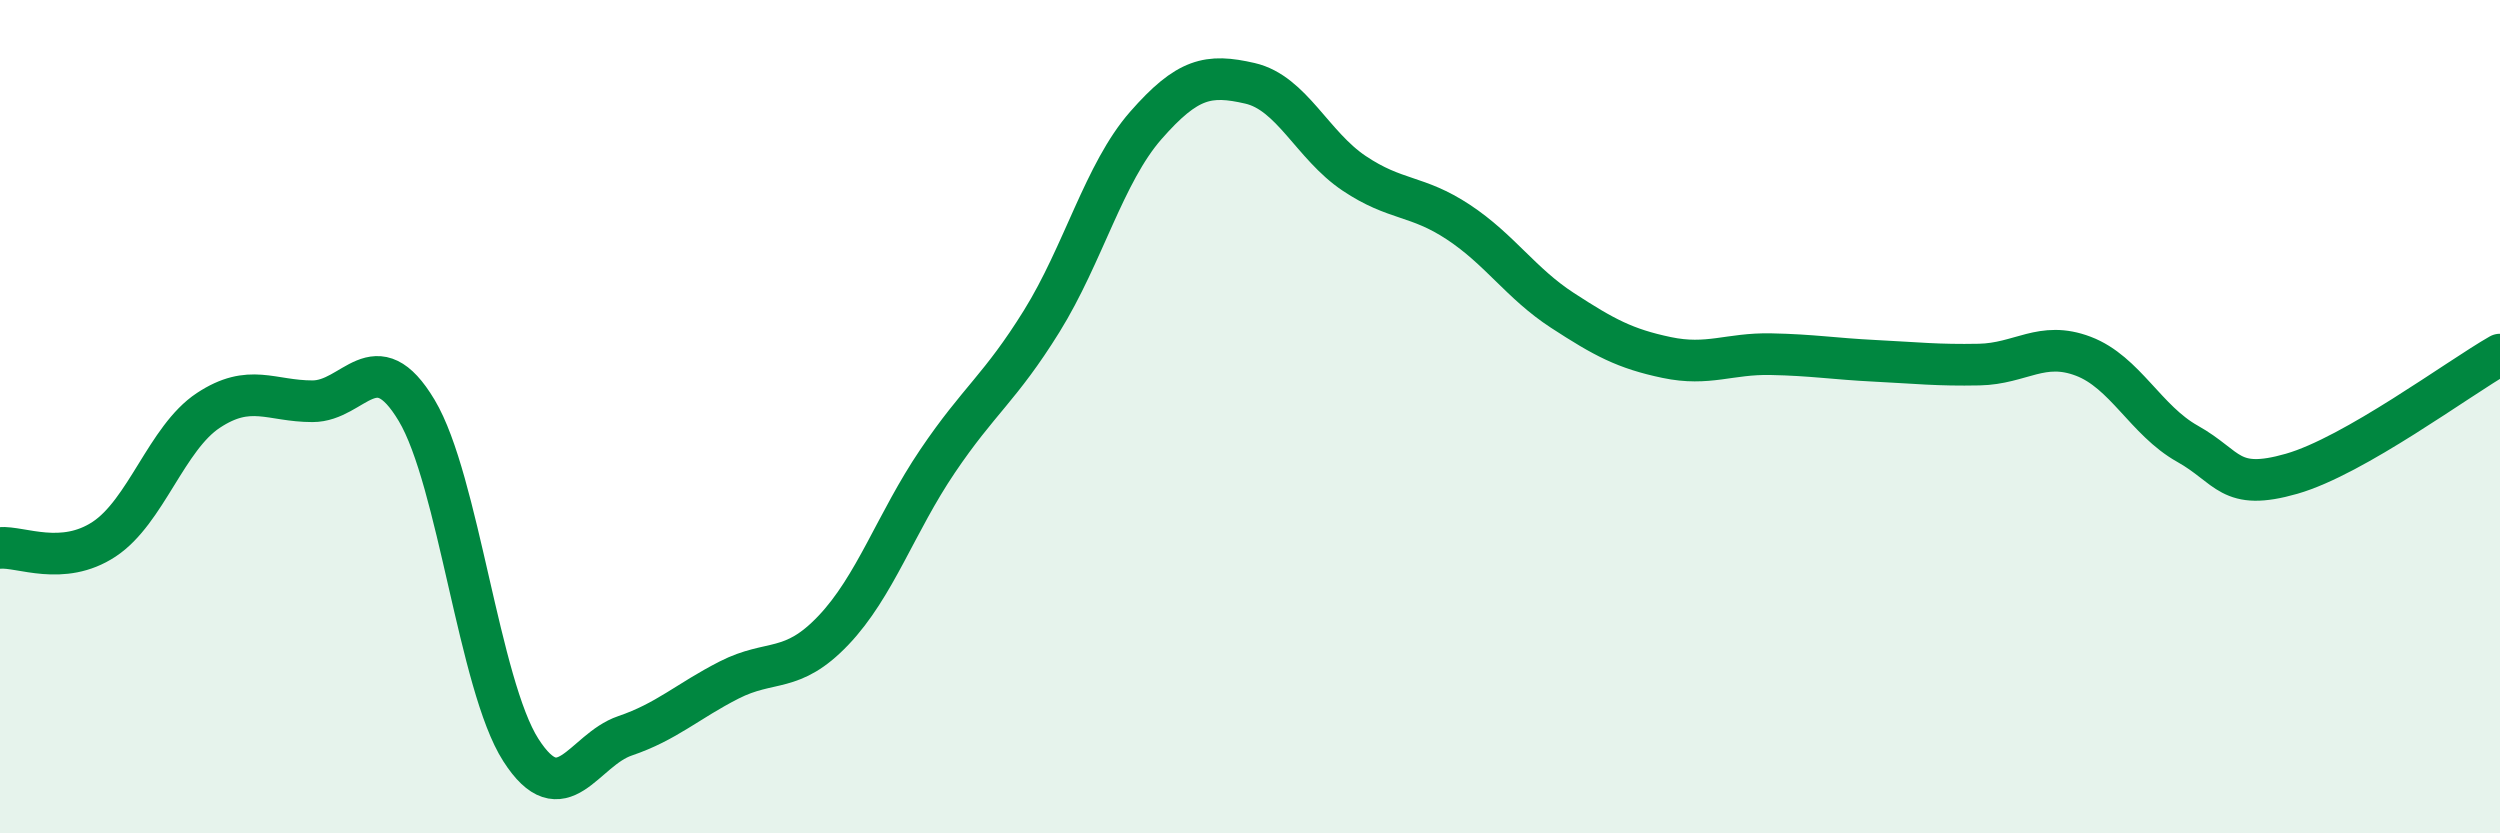 
    <svg width="60" height="20" viewBox="0 0 60 20" xmlns="http://www.w3.org/2000/svg">
      <path
        d="M 0,13.15 C 0.5,13.11 1.5,13.6 2.5,12.94 C 3.5,12.28 4,10.51 5,9.85 C 6,9.19 6.5,9.63 7.5,9.63 C 8.5,9.63 9,8.18 10,9.85 C 11,11.52 11.5,16.44 12.5,18 C 13.5,19.56 14,18 15,17.66 C 16,17.32 16.5,16.83 17.5,16.32 C 18.5,15.81 19,16.18 20,15.13 C 21,14.08 21.5,12.55 22.5,11.07 C 23.5,9.59 24,9.32 25,7.71 C 26,6.1 26.5,4.15 27.5,3.01 C 28.5,1.87 29,1.77 30,2 C 31,2.23 31.5,3.49 32.5,4.16 C 33.5,4.83 34,4.67 35,5.33 C 36,5.99 36.5,6.8 37.5,7.45 C 38.5,8.1 39,8.37 40,8.58 C 41,8.79 41.5,8.48 42.5,8.5 C 43.5,8.52 44,8.61 45,8.66 C 46,8.71 46.5,8.77 47.5,8.75 C 48.5,8.73 49,8.17 50,8.55 C 51,8.93 51.5,10.09 52.5,10.65 C 53.5,11.21 53.5,11.8 55,11.37 C 56.5,10.94 59,9.08 60,8.51L60 20L0 20Z"
        fill="#008740"
        opacity="0.1"
        stroke-linecap="round"
        stroke-linejoin="round"
      />
      <path
        d="M 0,13.15 C 0.5,13.11 1.5,13.6 2.5,12.94 C 3.5,12.28 4,10.51 5,9.85 C 6,9.19 6.5,9.63 7.5,9.63 C 8.5,9.63 9,8.18 10,9.85 C 11,11.52 11.5,16.44 12.5,18 C 13.5,19.56 14,18 15,17.66 C 16,17.32 16.5,16.83 17.5,16.32 C 18.5,15.81 19,16.18 20,15.13 C 21,14.08 21.5,12.55 22.5,11.07 C 23.5,9.59 24,9.32 25,7.71 C 26,6.1 26.5,4.15 27.5,3.01 C 28.5,1.87 29,1.77 30,2 C 31,2.23 31.5,3.49 32.5,4.16 C 33.5,4.83 34,4.67 35,5.33 C 36,5.99 36.5,6.8 37.5,7.45 C 38.5,8.1 39,8.37 40,8.58 C 41,8.79 41.5,8.48 42.5,8.5 C 43.5,8.52 44,8.61 45,8.66 C 46,8.71 46.5,8.77 47.5,8.75 C 48.5,8.73 49,8.17 50,8.55 C 51,8.93 51.5,10.09 52.5,10.65 C 53.5,11.21 53.5,11.8 55,11.37 C 56.5,10.94 59,9.08 60,8.51"
        stroke="#008740"
        stroke-width="1"
        fill="none"
        stroke-linecap="round"
        stroke-linejoin="round"
      />
    </svg>
  